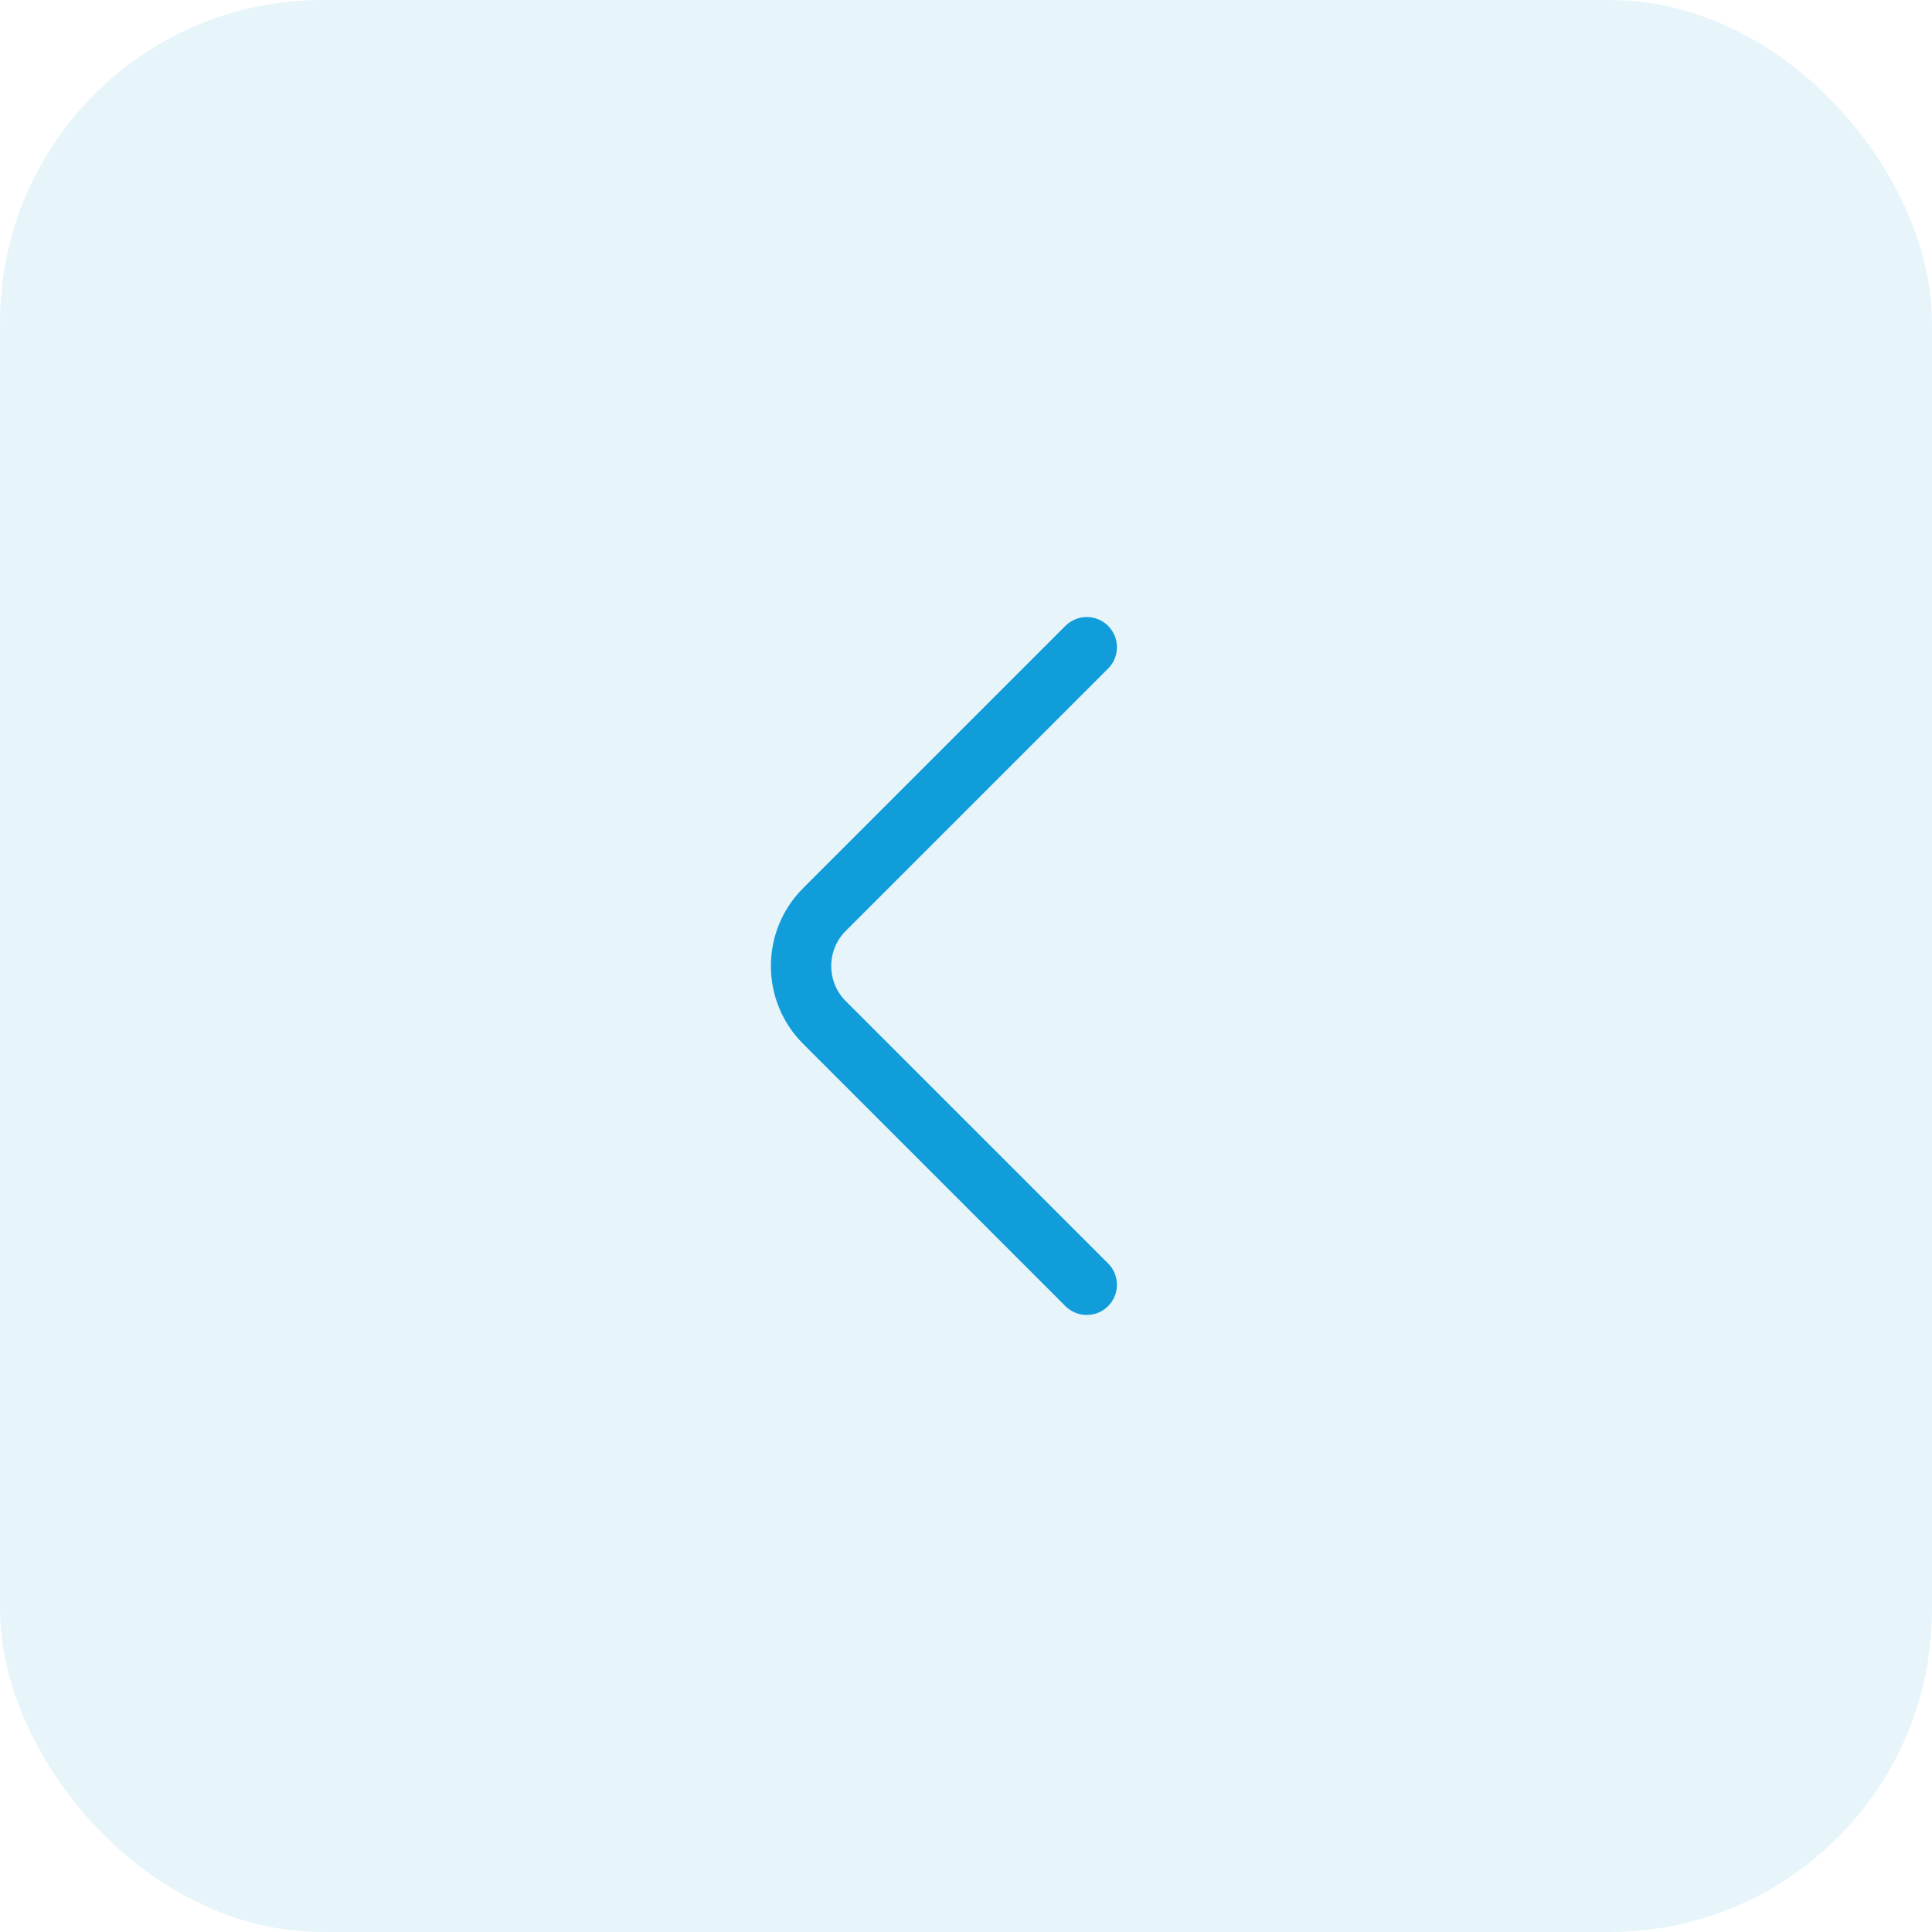 <?xml version="1.0" encoding="UTF-8"?> <svg xmlns="http://www.w3.org/2000/svg" width="48" height="48" viewBox="0 0 48 48" fill="none"> <rect width="48" height="48" rx="8" fill="#119DD9" fill-opacity="0.1"></rect> <path d="M27 31.92L20.48 25.4C19.71 24.63 19.71 23.37 20.48 22.6L27 16.08" stroke="#119DD9" stroke-width="1.5" stroke-miterlimit="10" stroke-linecap="round" stroke-linejoin="round"></path> </svg> 